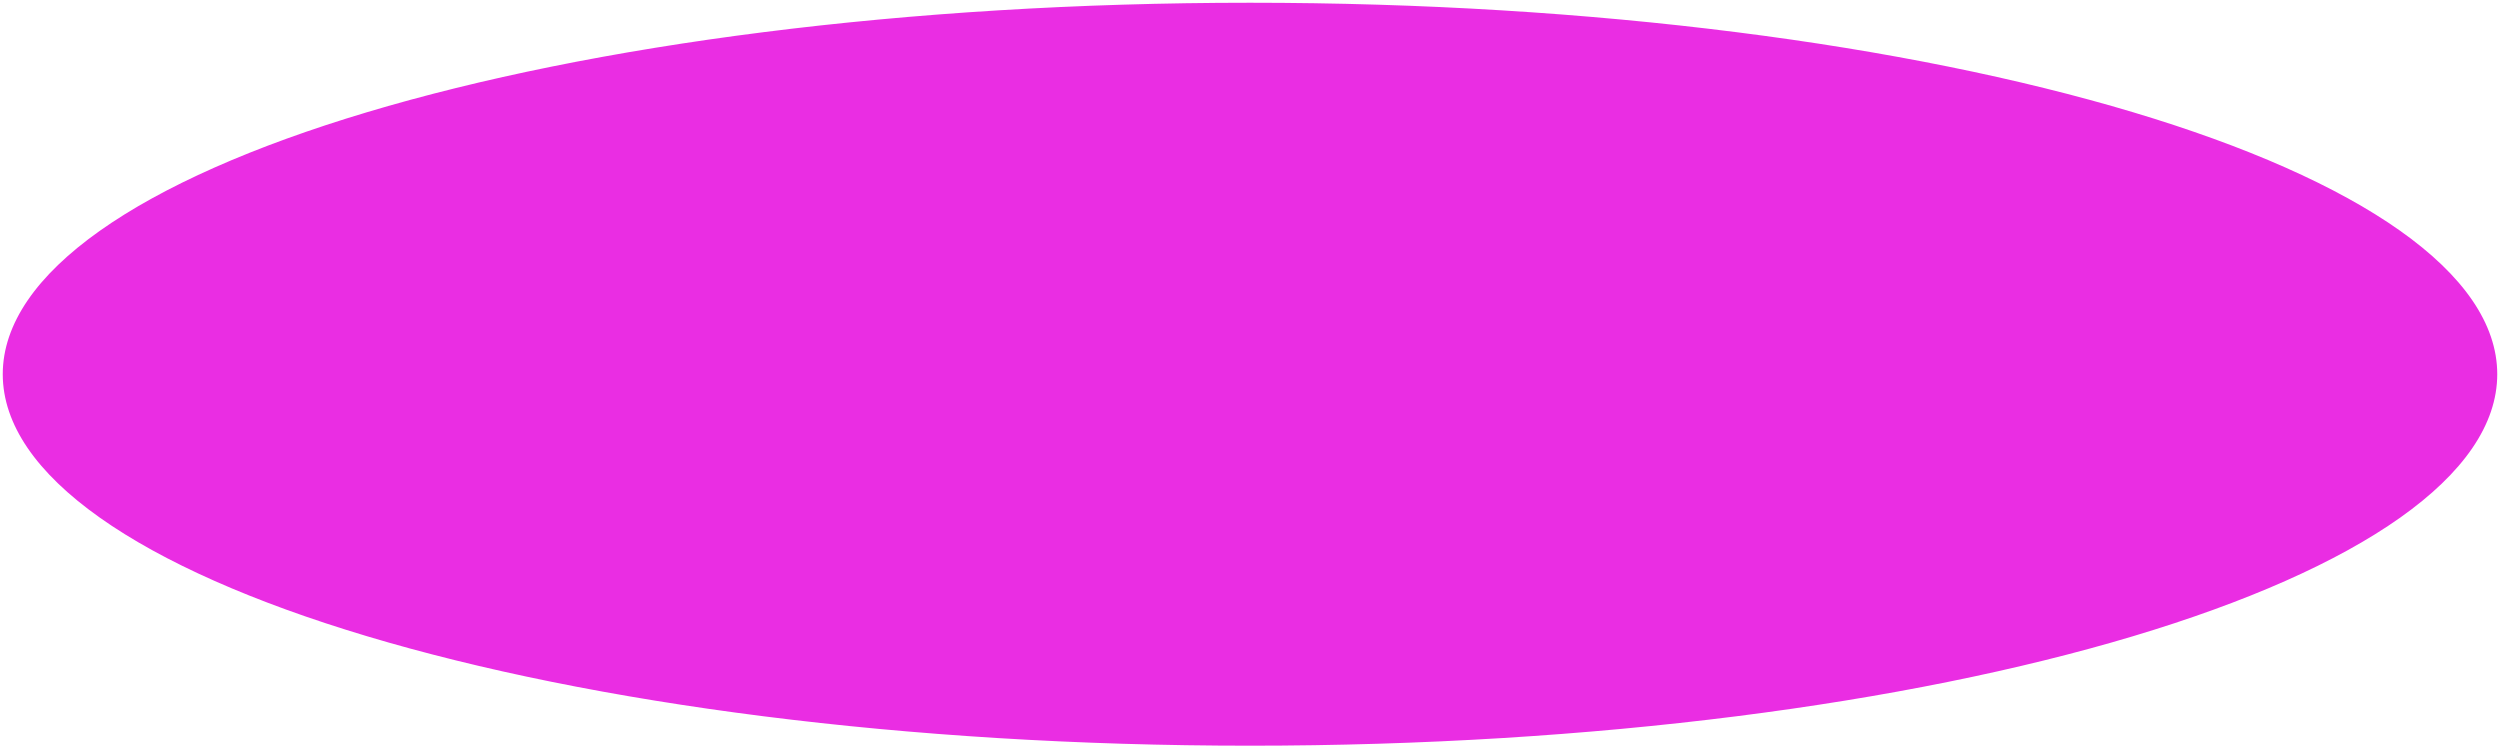 <?xml version="1.0" encoding="UTF-8"?> <svg xmlns="http://www.w3.org/2000/svg" width="1362" height="408" viewBox="0 0 1362 408" fill="none"> <path d="M1360 203.877C1360 231.054 1341.59 257.349 1307.33 281.602C1273.12 305.817 1223.48 327.707 1161.97 346.123C1038.96 382.947 868.915 405.753 681 405.753C493.085 405.753 323.038 382.947 200.034 346.123C138.519 327.707 88.884 305.817 54.672 281.602C20.408 257.349 2.001 231.054 2.001 203.877C2.001 176.699 20.408 150.405 54.672 126.152C88.884 101.936 138.519 80.047 200.034 61.631C323.038 24.806 493.085 2.001 681 2.001C868.915 2.001 1038.96 24.806 1161.97 61.631C1223.48 80.047 1273.12 101.936 1307.33 126.152C1341.59 150.405 1360 176.699 1360 203.877Z" fill="#EA2DE3" stroke="#EA2DE3"></path> </svg> 